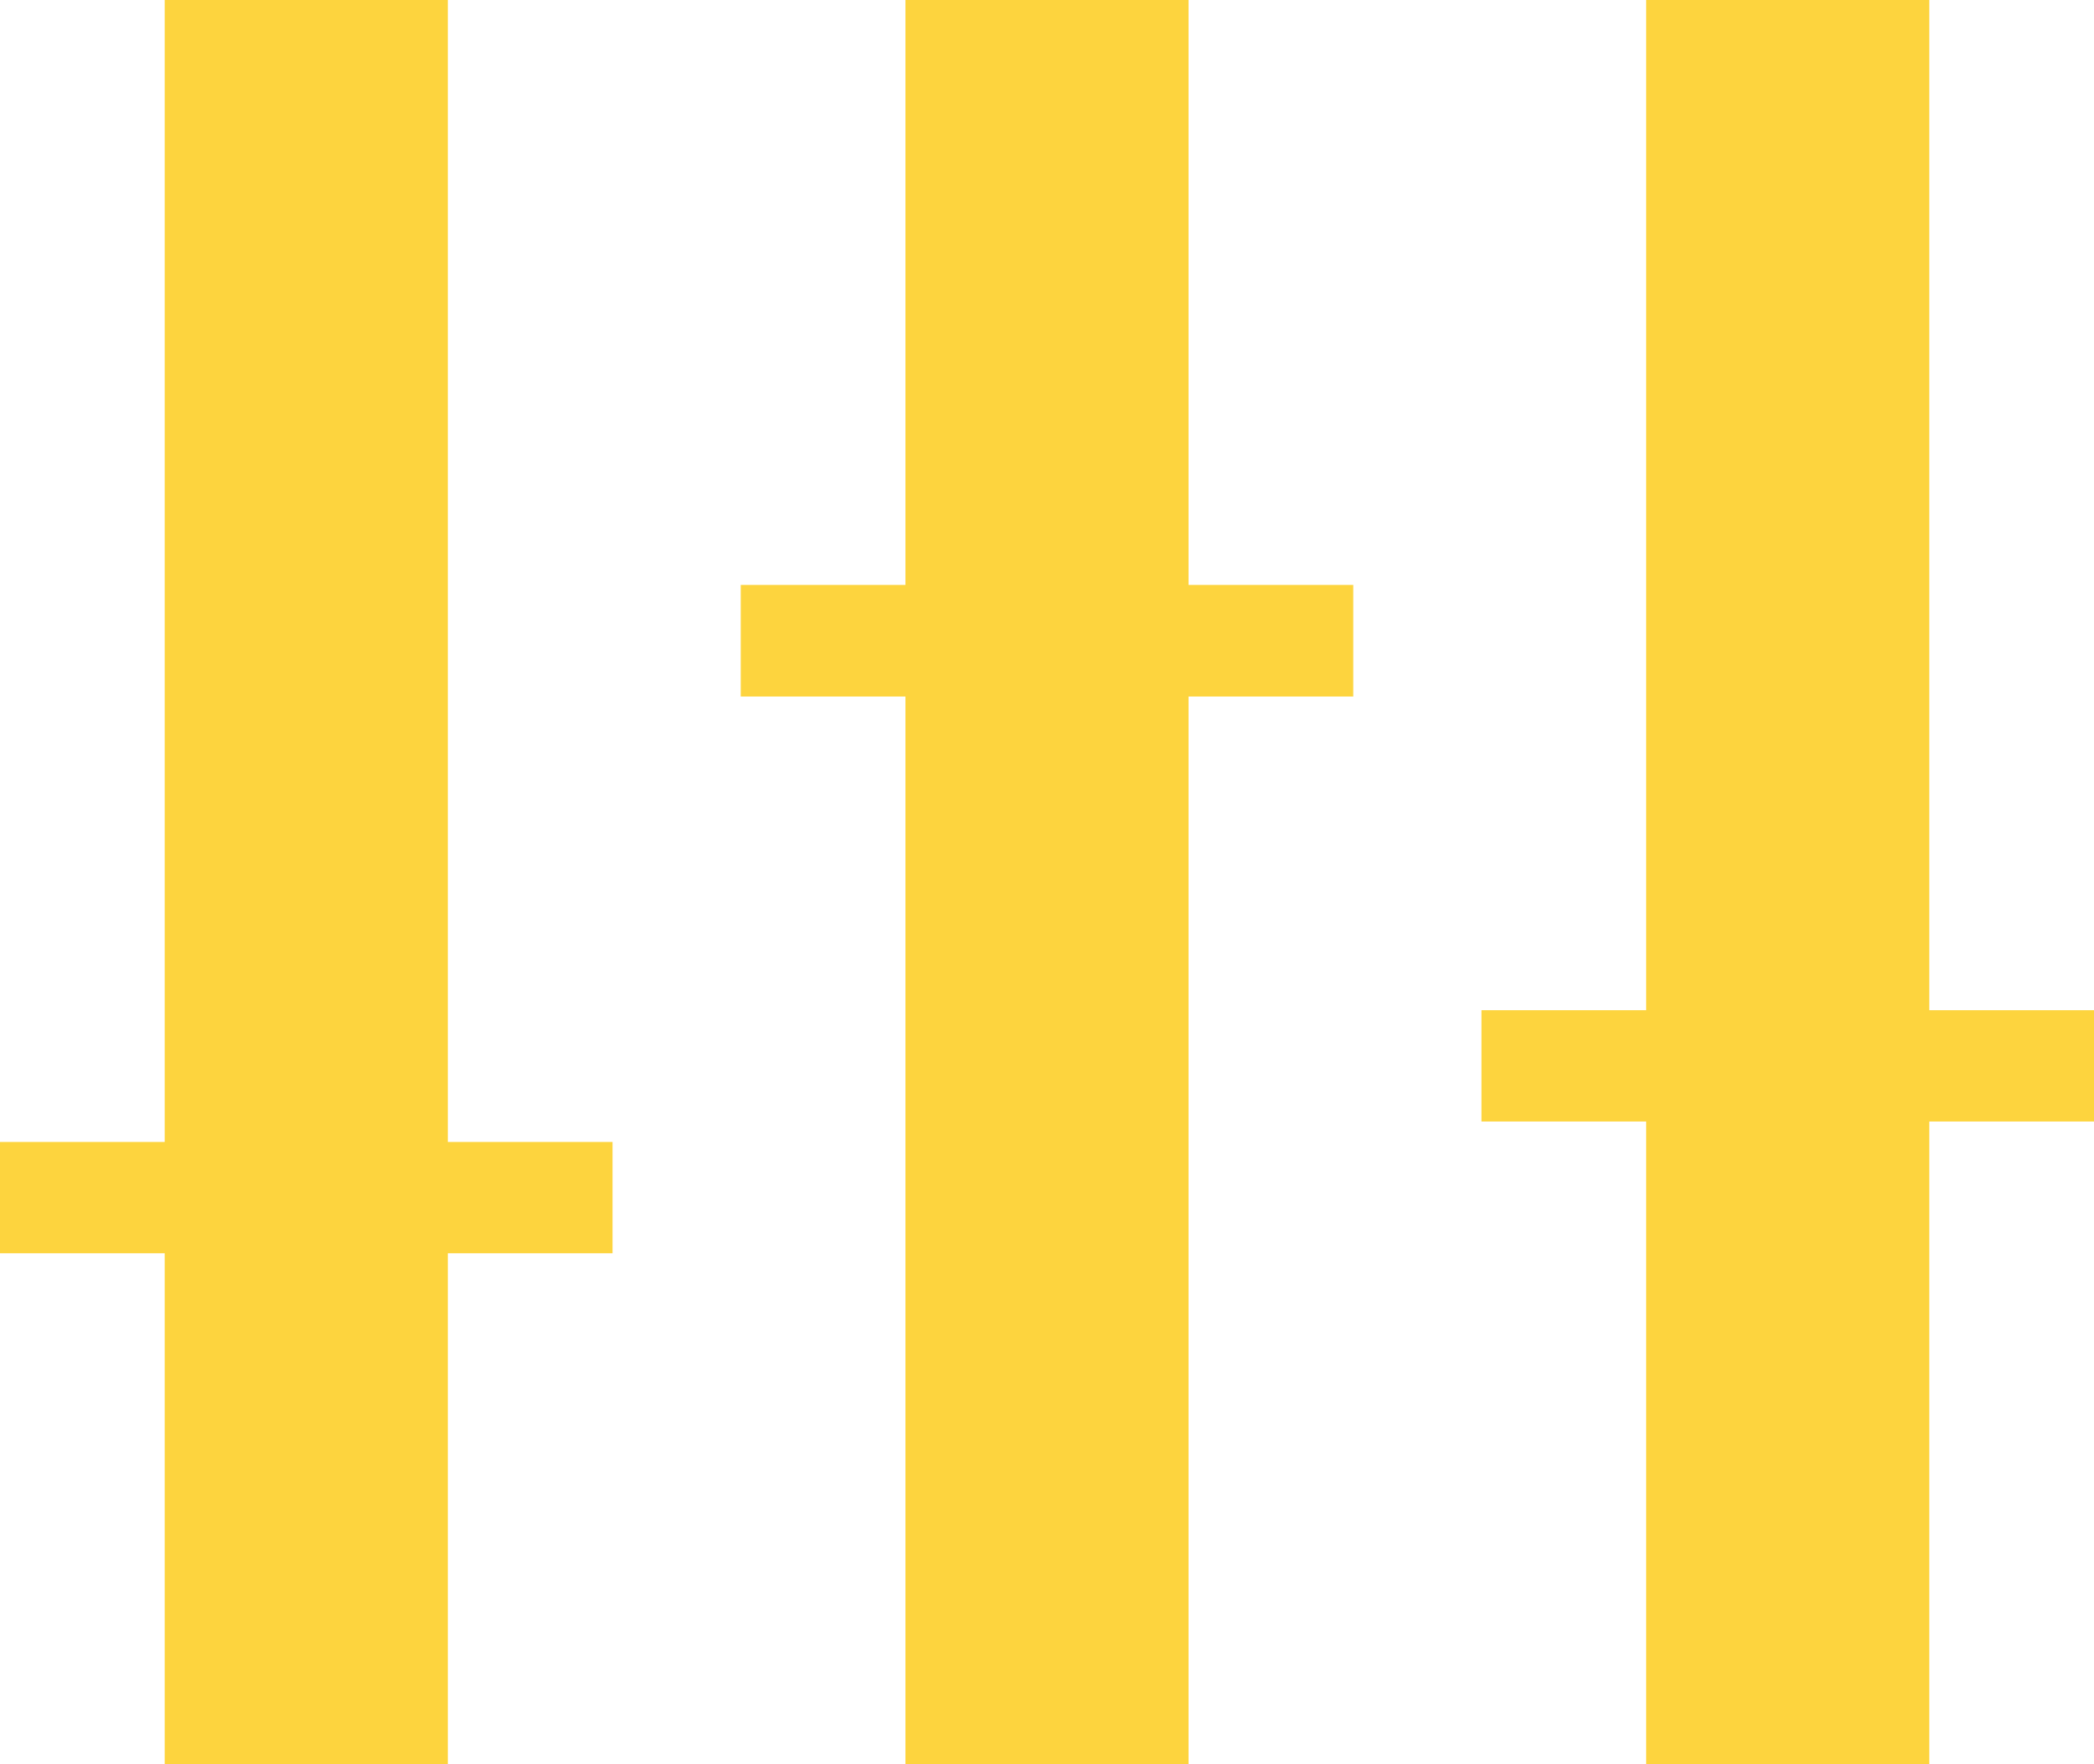 <?xml version="1.0" encoding="UTF-8"?>
<svg id="_Слой_2" data-name="Слой 2" xmlns="http://www.w3.org/2000/svg" width="70.56" height="59.45" viewBox="0 0 70.56 59.45">
  <defs>
    <style>
      .cls-1 {
        fill: #fdd43e;
      }
    </style>
  </defs>
  <g id="_Слой_1-2" data-name="Слой 1">
    <g>
      <polygon class="cls-1" points="40.05 0 30.51 0 30.51 19.71 24.96 19.71 24.96 23.47 30.51 23.47 30.51 59.45 40.05 59.45 40.05 23.47 45.6 23.47 45.6 19.71 40.05 19.71 40.05 0"/>
      <polygon class="cls-1" points="15.09 0 5.55 0 5.55 38.48 0 38.48 0 42.23 5.55 42.23 5.55 59.45 15.09 59.45 15.09 42.23 20.64 42.23 20.64 38.48 15.09 38.48 15.09 0"/>
      <polygon class="cls-1" points="70.56 34.04 65.01 34.04 65.01 0 55.47 0 55.47 34.04 49.92 34.04 49.92 37.79 55.47 37.79 55.47 59.45 65.01 59.45 65.01 37.79 70.56 37.79 70.56 34.04"/>
    </g>
  </g>
</svg>